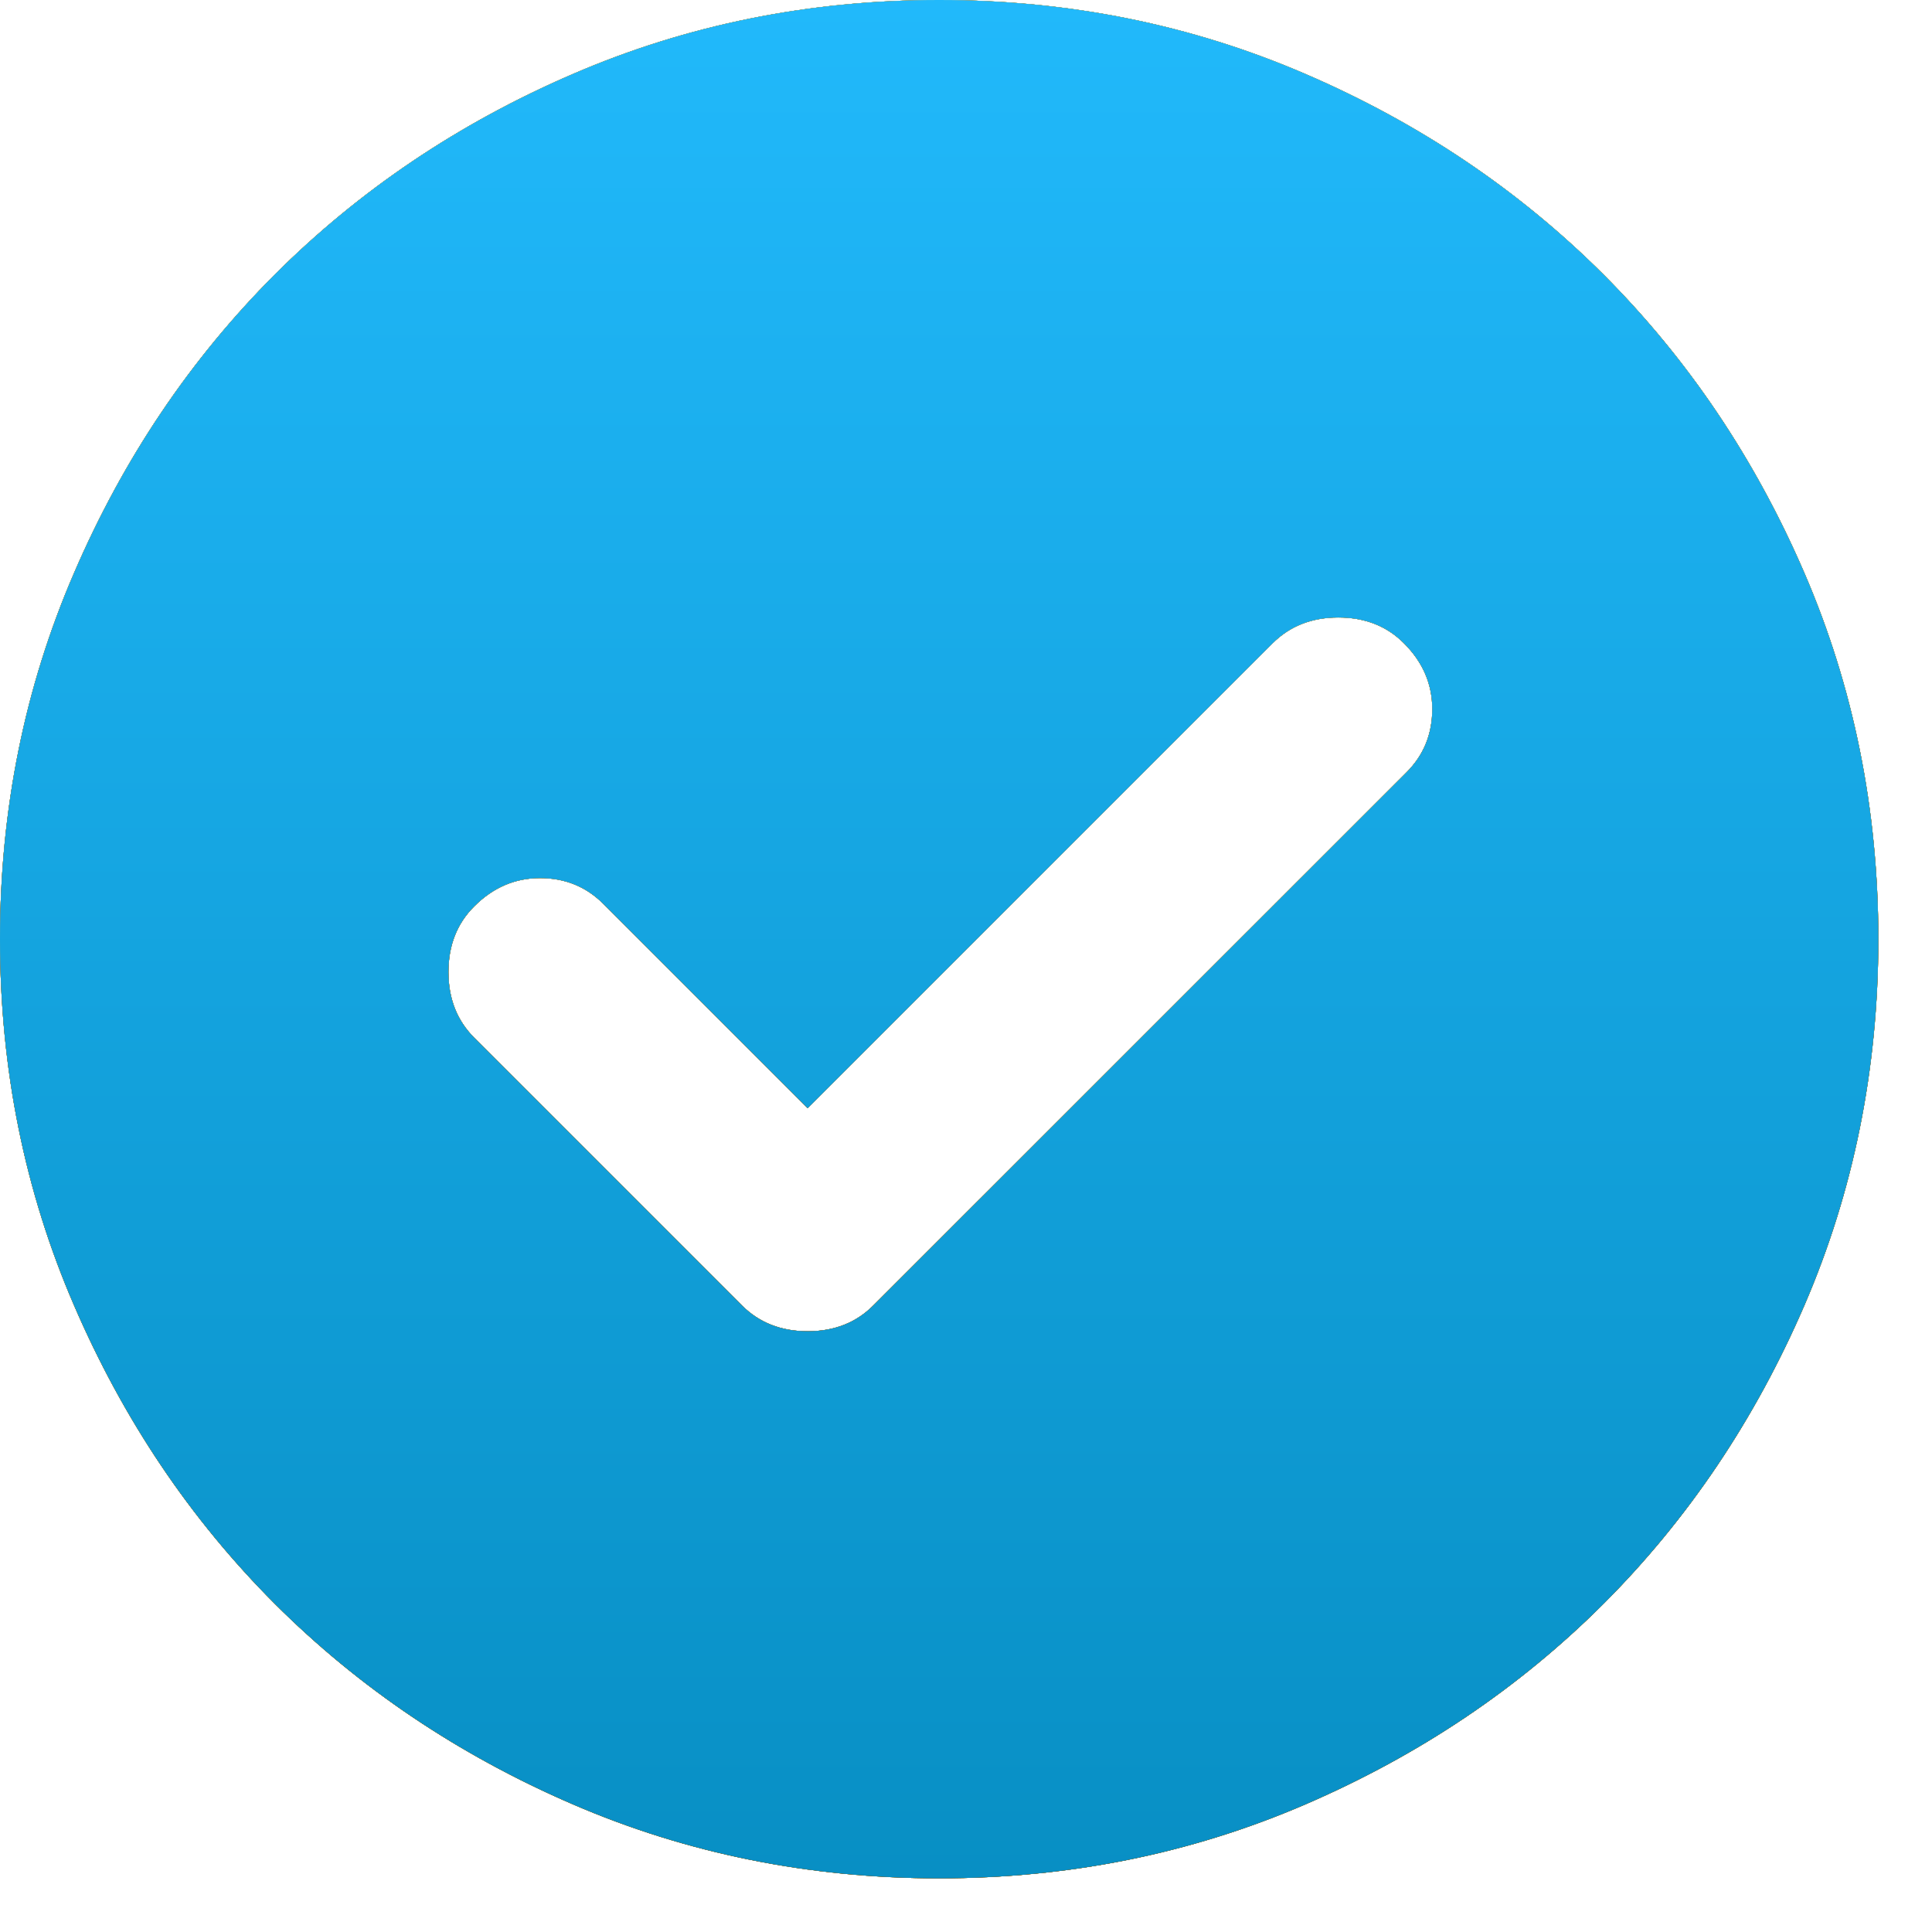 <?xml version="1.0" encoding="UTF-8"?> <svg xmlns="http://www.w3.org/2000/svg" width="18" height="18" viewBox="0 0 18 18" fill="none"><path d="M7.525 10.325L5.622 8.422C5.461 8.261 5.265 8.181 5.031 8.181C4.798 8.181 4.594 8.269 4.419 8.444C4.258 8.604 4.178 8.808 4.178 9.056C4.178 9.304 4.258 9.508 4.419 9.669L6.912 12.162C7.073 12.323 7.277 12.403 7.525 12.403C7.773 12.403 7.977 12.323 8.137 12.162L13.103 7.197C13.264 7.036 13.344 6.84 13.344 6.606C13.344 6.373 13.256 6.169 13.081 5.994C12.921 5.833 12.717 5.753 12.469 5.753C12.221 5.753 12.017 5.833 11.856 5.994L7.525 10.325ZM8.75 17.5C7.54 17.5 6.402 17.27 5.338 16.811C4.273 16.351 3.347 15.728 2.559 14.941C1.772 14.153 1.149 13.227 0.69 12.162C0.23 11.098 0 9.96 0 8.75C0 7.54 0.23 6.402 0.69 5.338C1.149 4.273 1.772 3.347 2.559 2.559C3.347 1.772 4.273 1.148 5.338 0.689C6.402 0.23 7.54 0 8.75 0C9.96 0 11.098 0.23 12.162 0.689C13.227 1.148 14.153 1.772 14.941 2.559C15.728 3.347 16.351 4.273 16.811 5.338C17.27 6.402 17.5 7.54 17.5 8.75C17.5 9.96 17.27 11.098 16.811 12.162C16.351 13.227 15.728 14.153 14.941 14.941C14.153 15.728 13.227 16.351 12.162 16.811C11.098 17.27 9.96 17.5 8.75 17.5Z" fill="url(#paint0_linear_1163_10054)"></path><path d="M7.525 10.325L5.622 8.422C5.461 8.261 5.265 8.181 5.031 8.181C4.798 8.181 4.594 8.269 4.419 8.444C4.258 8.604 4.178 8.808 4.178 9.056C4.178 9.304 4.258 9.508 4.419 9.669L6.912 12.162C7.073 12.323 7.277 12.403 7.525 12.403C7.773 12.403 7.977 12.323 8.137 12.162L13.103 7.197C13.264 7.036 13.344 6.84 13.344 6.606C13.344 6.373 13.256 6.169 13.081 5.994C12.921 5.833 12.717 5.753 12.469 5.753C12.221 5.753 12.017 5.833 11.856 5.994L7.525 10.325ZM8.75 17.5C7.54 17.5 6.402 17.27 5.338 16.811C4.273 16.351 3.347 15.728 2.559 14.941C1.772 14.153 1.149 13.227 0.69 12.162C0.23 11.098 0 9.96 0 8.75C0 7.54 0.23 6.402 0.69 5.338C1.149 4.273 1.772 3.347 2.559 2.559C3.347 1.772 4.273 1.148 5.338 0.689C6.402 0.23 7.54 0 8.75 0C9.96 0 11.098 0.23 12.162 0.689C13.227 1.148 14.153 1.772 14.941 2.559C15.728 3.347 16.351 4.273 16.811 5.338C17.27 6.402 17.5 7.54 17.5 8.75C17.5 9.96 17.27 11.098 16.811 12.162C16.351 13.227 15.728 14.153 14.941 14.941C14.153 15.728 13.227 16.351 12.162 16.811C11.098 17.27 9.96 17.5 8.75 17.5Z" fill="url(#paint1_linear_1163_10054)"></path><path d="M7.525 10.325L5.622 8.422C5.461 8.261 5.265 8.181 5.031 8.181C4.798 8.181 4.594 8.269 4.419 8.444C4.258 8.604 4.178 8.808 4.178 9.056C4.178 9.304 4.258 9.508 4.419 9.669L6.912 12.162C7.073 12.323 7.277 12.403 7.525 12.403C7.773 12.403 7.977 12.323 8.137 12.162L13.103 7.197C13.264 7.036 13.344 6.84 13.344 6.606C13.344 6.373 13.256 6.169 13.081 5.994C12.921 5.833 12.717 5.753 12.469 5.753C12.221 5.753 12.017 5.833 11.856 5.994L7.525 10.325ZM8.75 17.5C7.54 17.5 6.402 17.27 5.338 16.811C4.273 16.351 3.347 15.728 2.559 14.941C1.772 14.153 1.149 13.227 0.69 12.162C0.23 11.098 0 9.96 0 8.75C0 7.54 0.23 6.402 0.69 5.338C1.149 4.273 1.772 3.347 2.559 2.559C3.347 1.772 4.273 1.148 5.338 0.689C6.402 0.23 7.54 0 8.75 0C9.96 0 11.098 0.23 12.162 0.689C13.227 1.148 14.153 1.772 14.941 2.559C15.728 3.347 16.351 4.273 16.811 5.338C17.27 6.402 17.5 7.54 17.5 8.75C17.5 9.96 17.27 11.098 16.811 12.162C16.351 13.227 15.728 14.153 14.941 14.941C14.153 15.728 13.227 16.351 12.162 16.811C11.098 17.27 9.96 17.5 8.75 17.5Z" fill="url(#paint2_linear_1163_10054)"></path><path d="M7.525 10.325L5.622 8.422C5.461 8.261 5.265 8.181 5.031 8.181C4.798 8.181 4.594 8.269 4.419 8.444C4.258 8.604 4.178 8.808 4.178 9.056C4.178 9.304 4.258 9.508 4.419 9.669L6.912 12.162C7.073 12.323 7.277 12.403 7.525 12.403C7.773 12.403 7.977 12.323 8.137 12.162L13.103 7.197C13.264 7.036 13.344 6.84 13.344 6.606C13.344 6.373 13.256 6.169 13.081 5.994C12.921 5.833 12.717 5.753 12.469 5.753C12.221 5.753 12.017 5.833 11.856 5.994L7.525 10.325ZM8.75 17.5C7.54 17.5 6.402 17.27 5.338 16.811C4.273 16.351 3.347 15.728 2.559 14.941C1.772 14.153 1.149 13.227 0.69 12.162C0.23 11.098 0 9.96 0 8.75C0 7.54 0.23 6.402 0.69 5.338C1.149 4.273 1.772 3.347 2.559 2.559C3.347 1.772 4.273 1.148 5.338 0.689C6.402 0.23 7.54 0 8.75 0C9.96 0 11.098 0.23 12.162 0.689C13.227 1.148 14.153 1.772 14.941 2.559C15.728 3.347 16.351 4.273 16.811 5.338C17.27 6.402 17.5 7.54 17.5 8.75C17.5 9.96 17.27 11.098 16.811 12.162C16.351 13.227 15.728 14.153 14.941 14.941C14.153 15.728 13.227 16.351 12.162 16.811C11.098 17.27 9.96 17.5 8.75 17.5Z" fill="url(#paint3_radial_1163_10054)"></path><path d="M7.525 10.325L5.622 8.422C5.461 8.261 5.265 8.181 5.031 8.181C4.798 8.181 4.594 8.269 4.419 8.444C4.258 8.604 4.178 8.808 4.178 9.056C4.178 9.304 4.258 9.508 4.419 9.669L6.912 12.162C7.073 12.323 7.277 12.403 7.525 12.403C7.773 12.403 7.977 12.323 8.137 12.162L13.103 7.197C13.264 7.036 13.344 6.84 13.344 6.606C13.344 6.373 13.256 6.169 13.081 5.994C12.921 5.833 12.717 5.753 12.469 5.753C12.221 5.753 12.017 5.833 11.856 5.994L7.525 10.325ZM8.75 17.5C7.54 17.5 6.402 17.27 5.338 16.811C4.273 16.351 3.347 15.728 2.559 14.941C1.772 14.153 1.149 13.227 0.69 12.162C0.23 11.098 0 9.96 0 8.75C0 7.54 0.23 6.402 0.69 5.338C1.149 4.273 1.772 3.347 2.559 2.559C3.347 1.772 4.273 1.148 5.338 0.689C6.402 0.23 7.54 0 8.75 0C9.96 0 11.098 0.23 12.162 0.689C13.227 1.148 14.153 1.772 14.941 2.559C15.728 3.347 16.351 4.273 16.811 5.338C17.27 6.402 17.5 7.54 17.5 8.75C17.5 9.96 17.27 11.098 16.811 12.162C16.351 13.227 15.728 14.153 14.941 14.941C14.153 15.728 13.227 16.351 12.162 16.811C11.098 17.27 9.96 17.5 8.75 17.5Z" fill="url(#paint4_linear_1163_10054)"></path><path d="M7.525 10.325L5.622 8.422C5.461 8.261 5.265 8.181 5.031 8.181C4.798 8.181 4.594 8.269 4.419 8.444C4.258 8.604 4.178 8.808 4.178 9.056C4.178 9.304 4.258 9.508 4.419 9.669L6.912 12.162C7.073 12.323 7.277 12.403 7.525 12.403C7.773 12.403 7.977 12.323 8.137 12.162L13.103 7.197C13.264 7.036 13.344 6.84 13.344 6.606C13.344 6.373 13.256 6.169 13.081 5.994C12.921 5.833 12.717 5.753 12.469 5.753C12.221 5.753 12.017 5.833 11.856 5.994L7.525 10.325ZM8.75 17.5C7.54 17.5 6.402 17.27 5.338 16.811C4.273 16.351 3.347 15.728 2.559 14.941C1.772 14.153 1.149 13.227 0.69 12.162C0.23 11.098 0 9.96 0 8.75C0 7.54 0.23 6.402 0.69 5.338C1.149 4.273 1.772 3.347 2.559 2.559C3.347 1.772 4.273 1.148 5.338 0.689C6.402 0.23 7.54 0 8.75 0C9.96 0 11.098 0.23 12.162 0.689C13.227 1.148 14.153 1.772 14.941 2.559C15.728 3.347 16.351 4.273 16.811 5.338C17.27 6.402 17.5 7.54 17.5 8.75C17.5 9.96 17.27 11.098 16.811 12.162C16.351 13.227 15.728 14.153 14.941 14.941C14.153 15.728 13.227 16.351 12.162 16.811C11.098 17.27 9.96 17.5 8.75 17.5Z" fill="url(#paint5_linear_1163_10054)"></path><defs><linearGradient id="paint0_linear_1163_10054" x1="8.22" y1="-6.53176e-08" x2="6.632" y2="17.355" gradientUnits="userSpaceOnUse"><stop offset="0.161" stop-color="#E7F53C"></stop><stop offset="1" stop-color="#F3F811"></stop></linearGradient><linearGradient id="paint1_linear_1163_10054" x1="8.22" y1="-6.53176e-08" x2="6.632" y2="17.355" gradientUnits="userSpaceOnUse"><stop offset="0.161" stop-color="#E9B911"></stop><stop offset="1" stop-color="#E6A411"></stop></linearGradient><linearGradient id="paint2_linear_1163_10054" x1="0" y1="0" x2="17.5" y2="17.5" gradientUnits="userSpaceOnUse"><stop stop-color="#0A7441"></stop><stop offset="1" stop-color="#034219"></stop></linearGradient><radialGradient id="paint3_radial_1163_10054" cx="0" cy="0" r="1" gradientUnits="userSpaceOnUse" gradientTransform="translate(8.75 10.362) rotate(107.563) scale(15.618 15.158)"><stop stop-color="#C22538"></stop><stop offset="1" stop-color="#64121B"></stop></radialGradient><linearGradient id="paint4_linear_1163_10054" x1="8.765" y1="1.82247e-07" x2="8.765" y2="17.5" gradientUnits="userSpaceOnUse"><stop stop-color="#FFE78E"></stop><stop offset="1" stop-color="#B67A21"></stop></linearGradient><linearGradient id="paint5_linear_1163_10054" x1="8.765" y1="1.82247e-07" x2="8.765" y2="17.5" gradientUnits="userSpaceOnUse"><stop stop-color="#21B9FB"></stop><stop offset="1" stop-color="#088FC4"></stop></linearGradient></defs></svg> 